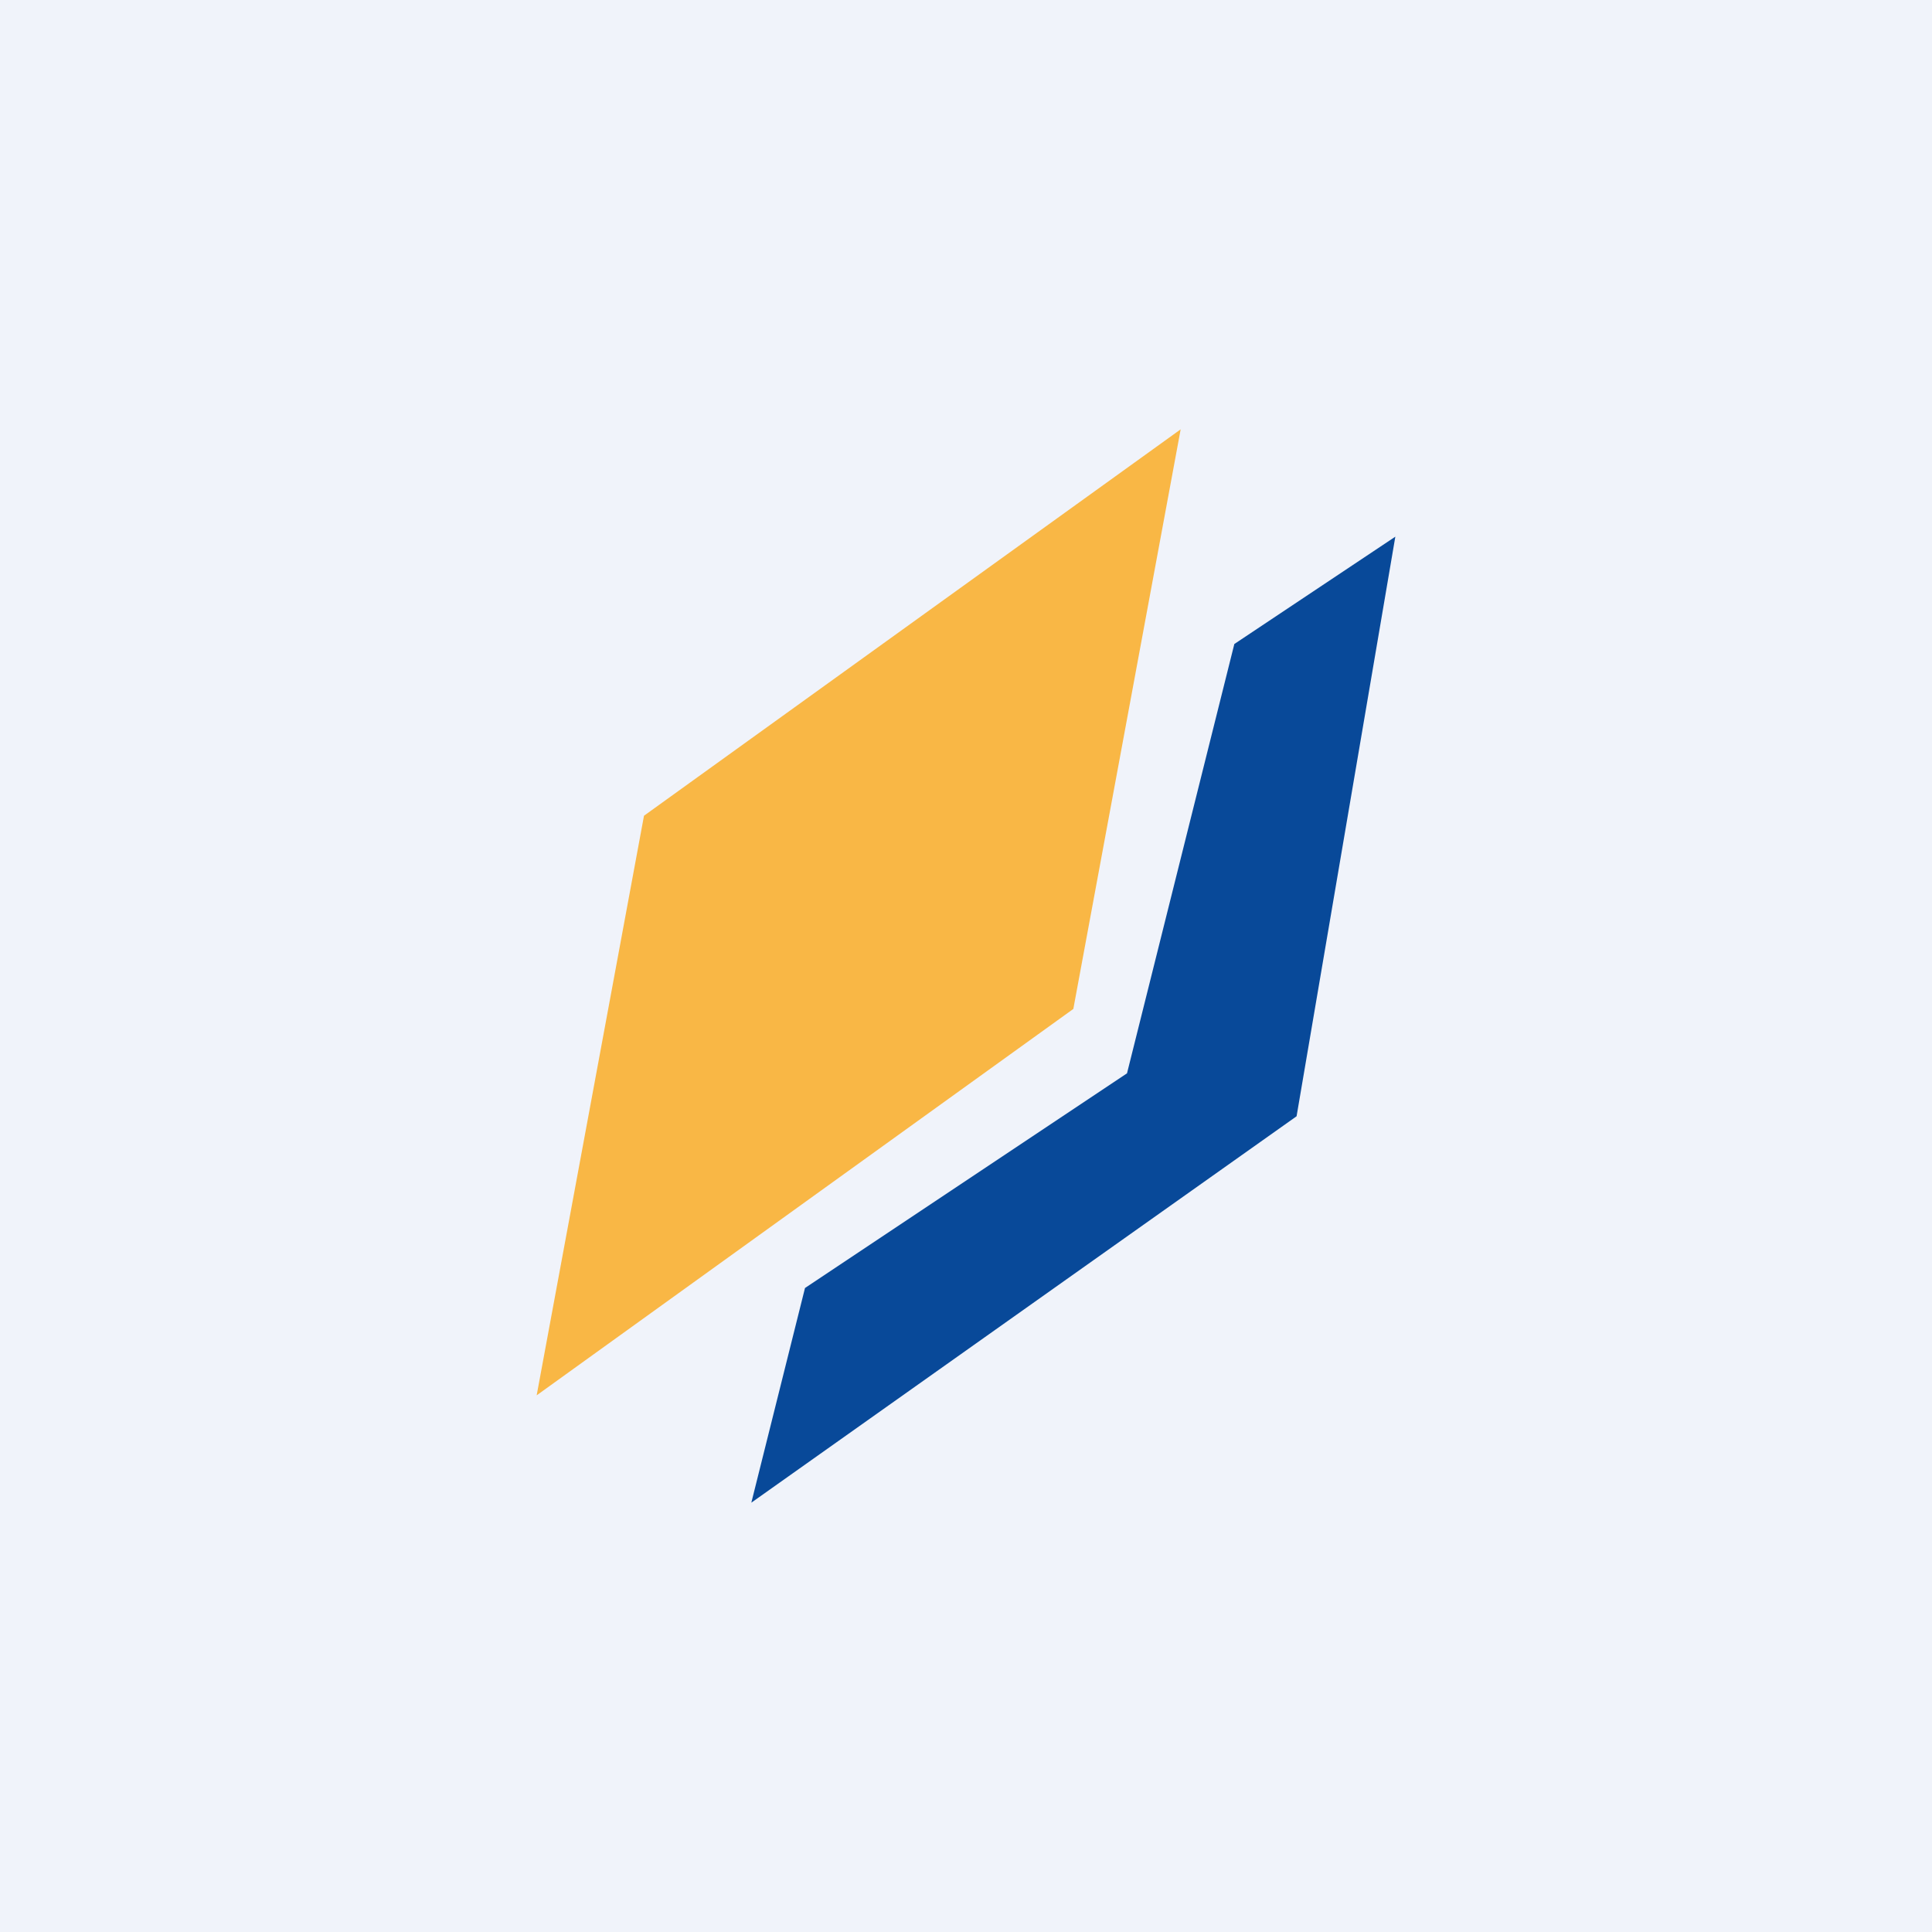 <!-- by TradingView --><svg width="18" height="18" viewBox="0 0 18 18" xmlns="http://www.w3.org/2000/svg"><path fill="#F0F3FA" d="M0 0h18v18H0z"/><path d="m13 5-1.5 1-1 4-3 2-.5 2 5.08-3.6L13 5Z" fill="#084999"/><path d="M10 9.4 11 4 6 7.6 5 13l5-3.6Z" fill="#F9B745"/></svg>
